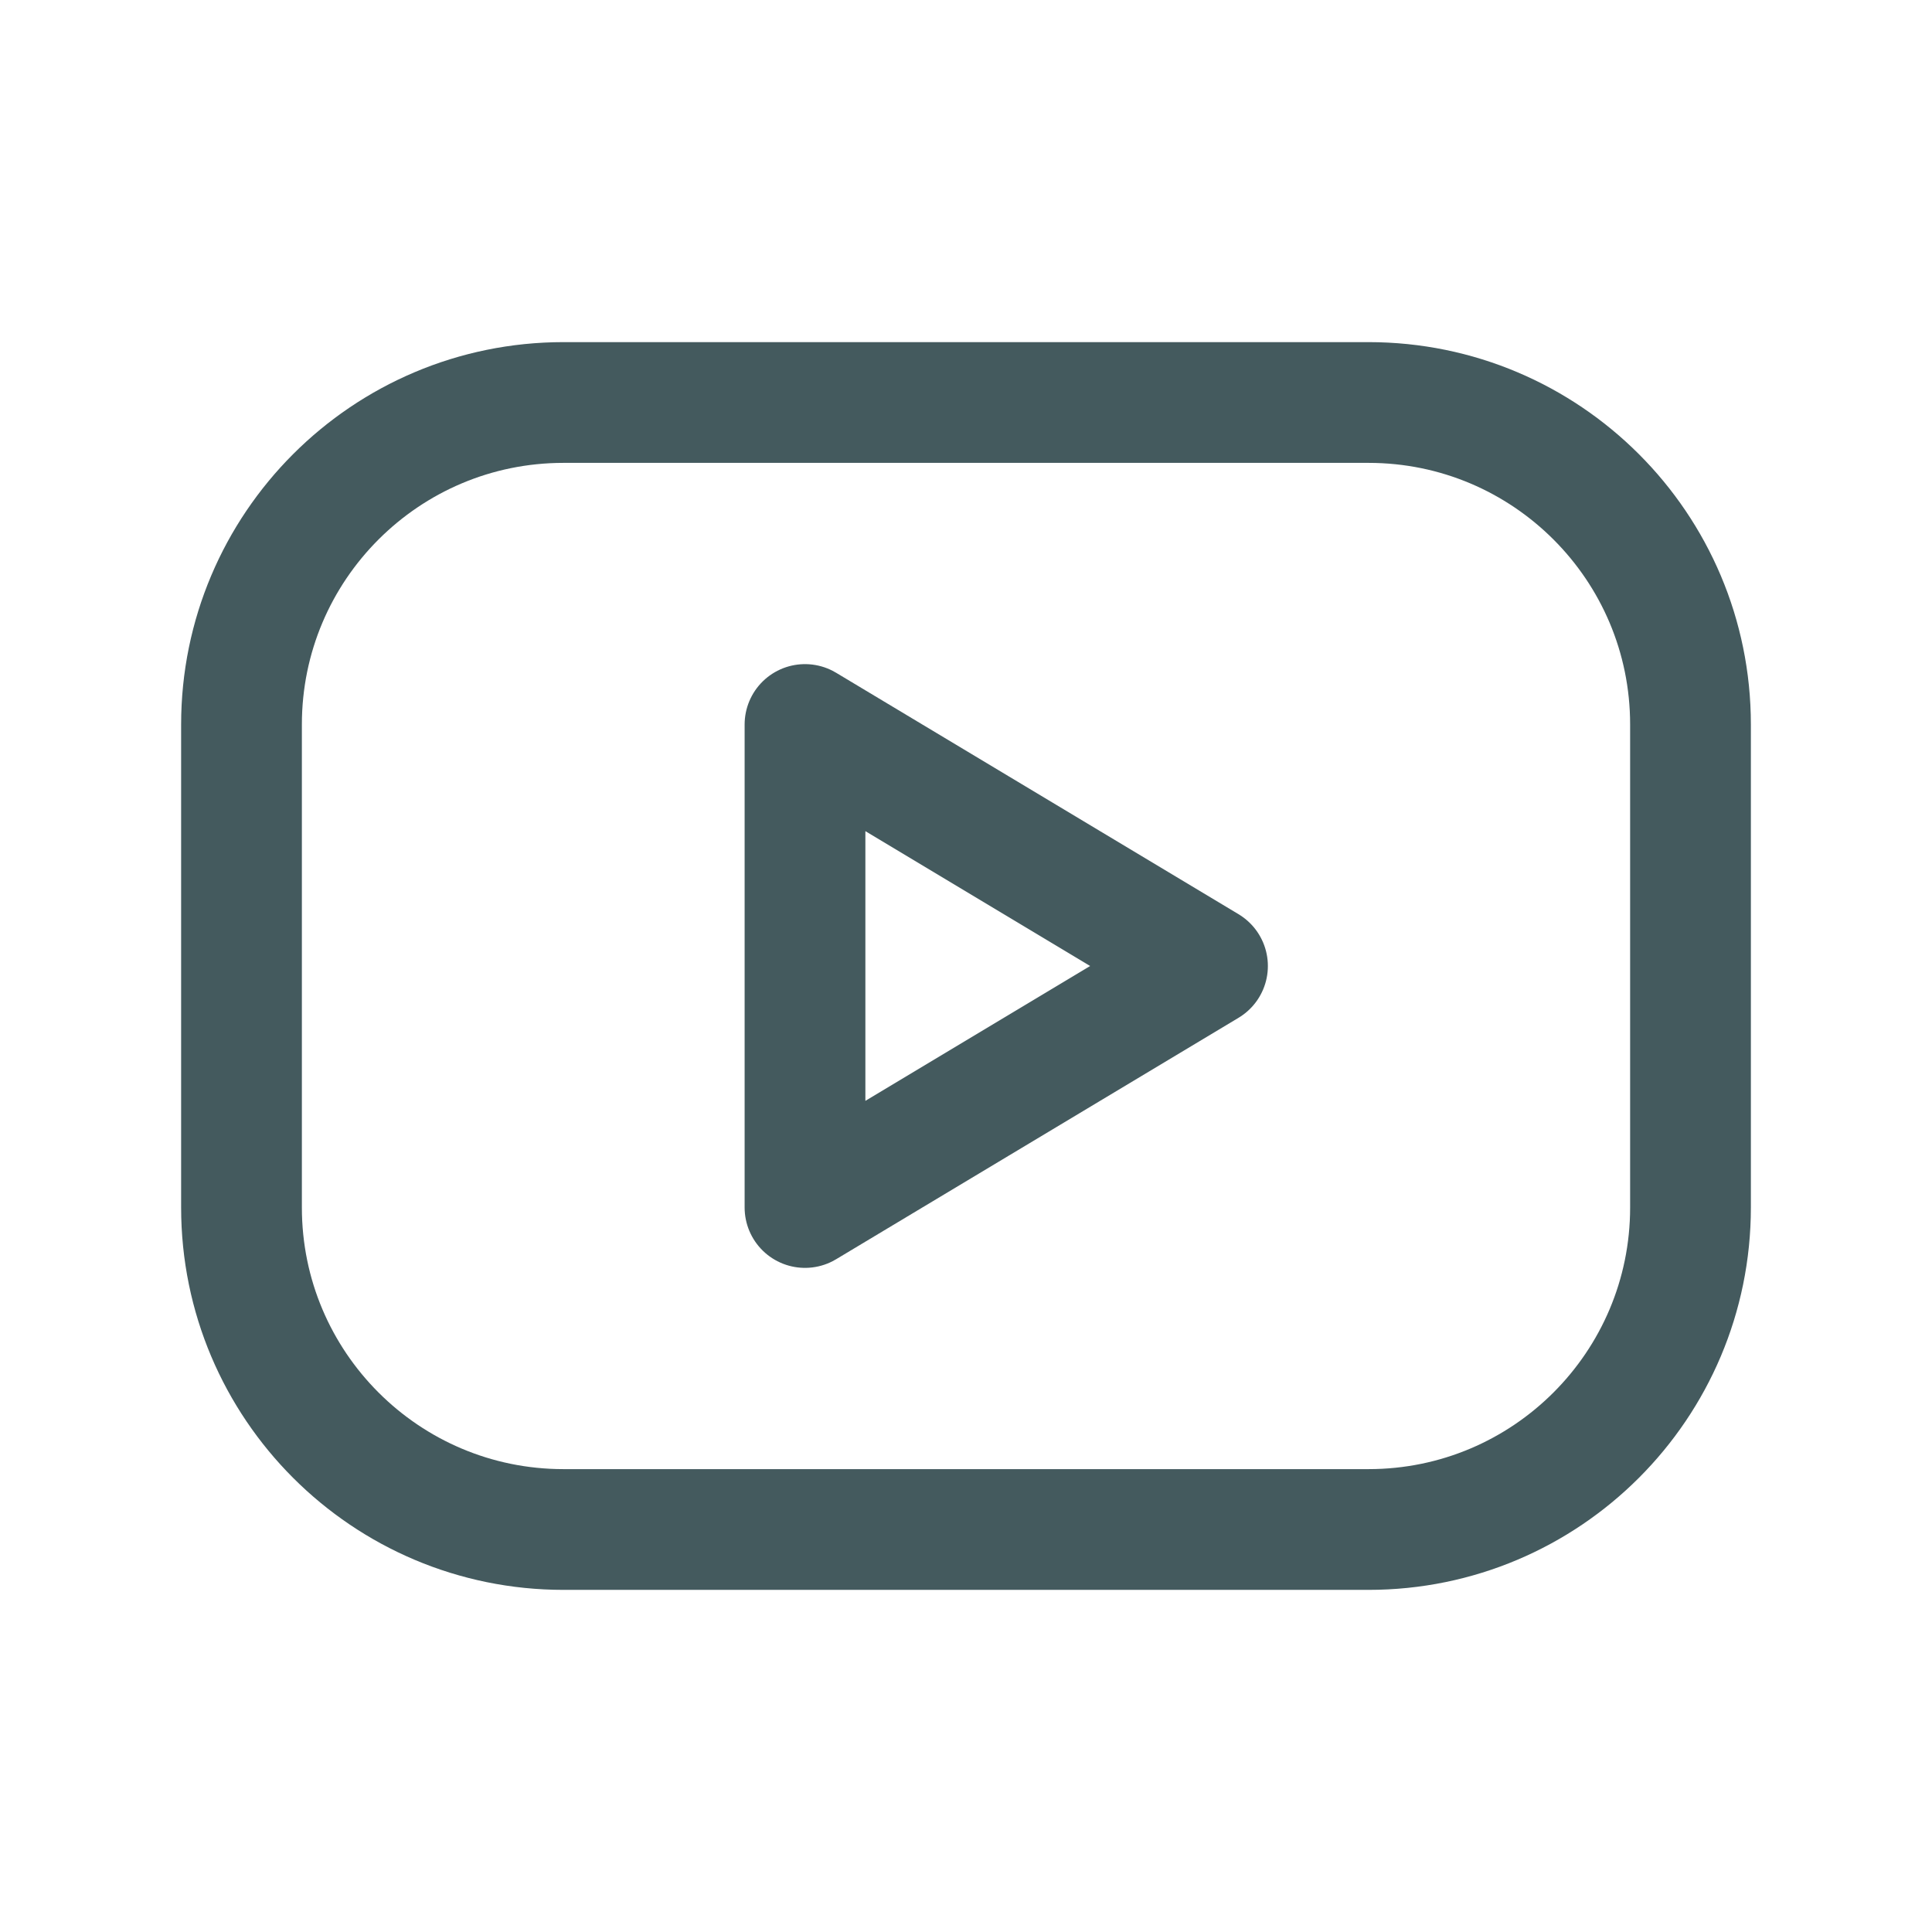 <svg width="24" height="24" viewBox="0 0 24 24" fill="none" xmlns="http://www.w3.org/2000/svg">
<path d="M17 5H7C4.791 5 3 6.791 3 9V15C3 17.209 4.791 19 7 19H17C19.209 19 21 17.209 21 15V9C21 6.791 19.209 5 17 5Z" stroke="#445A5E" stroke-width="1.5" stroke-linecap="round" stroke-linejoin="round"/>
<path d="M10 9L15 12L10 15V9Z" stroke="#445A5E" stroke-width="1.5" stroke-linecap="round" stroke-linejoin="round"/>
</svg>
